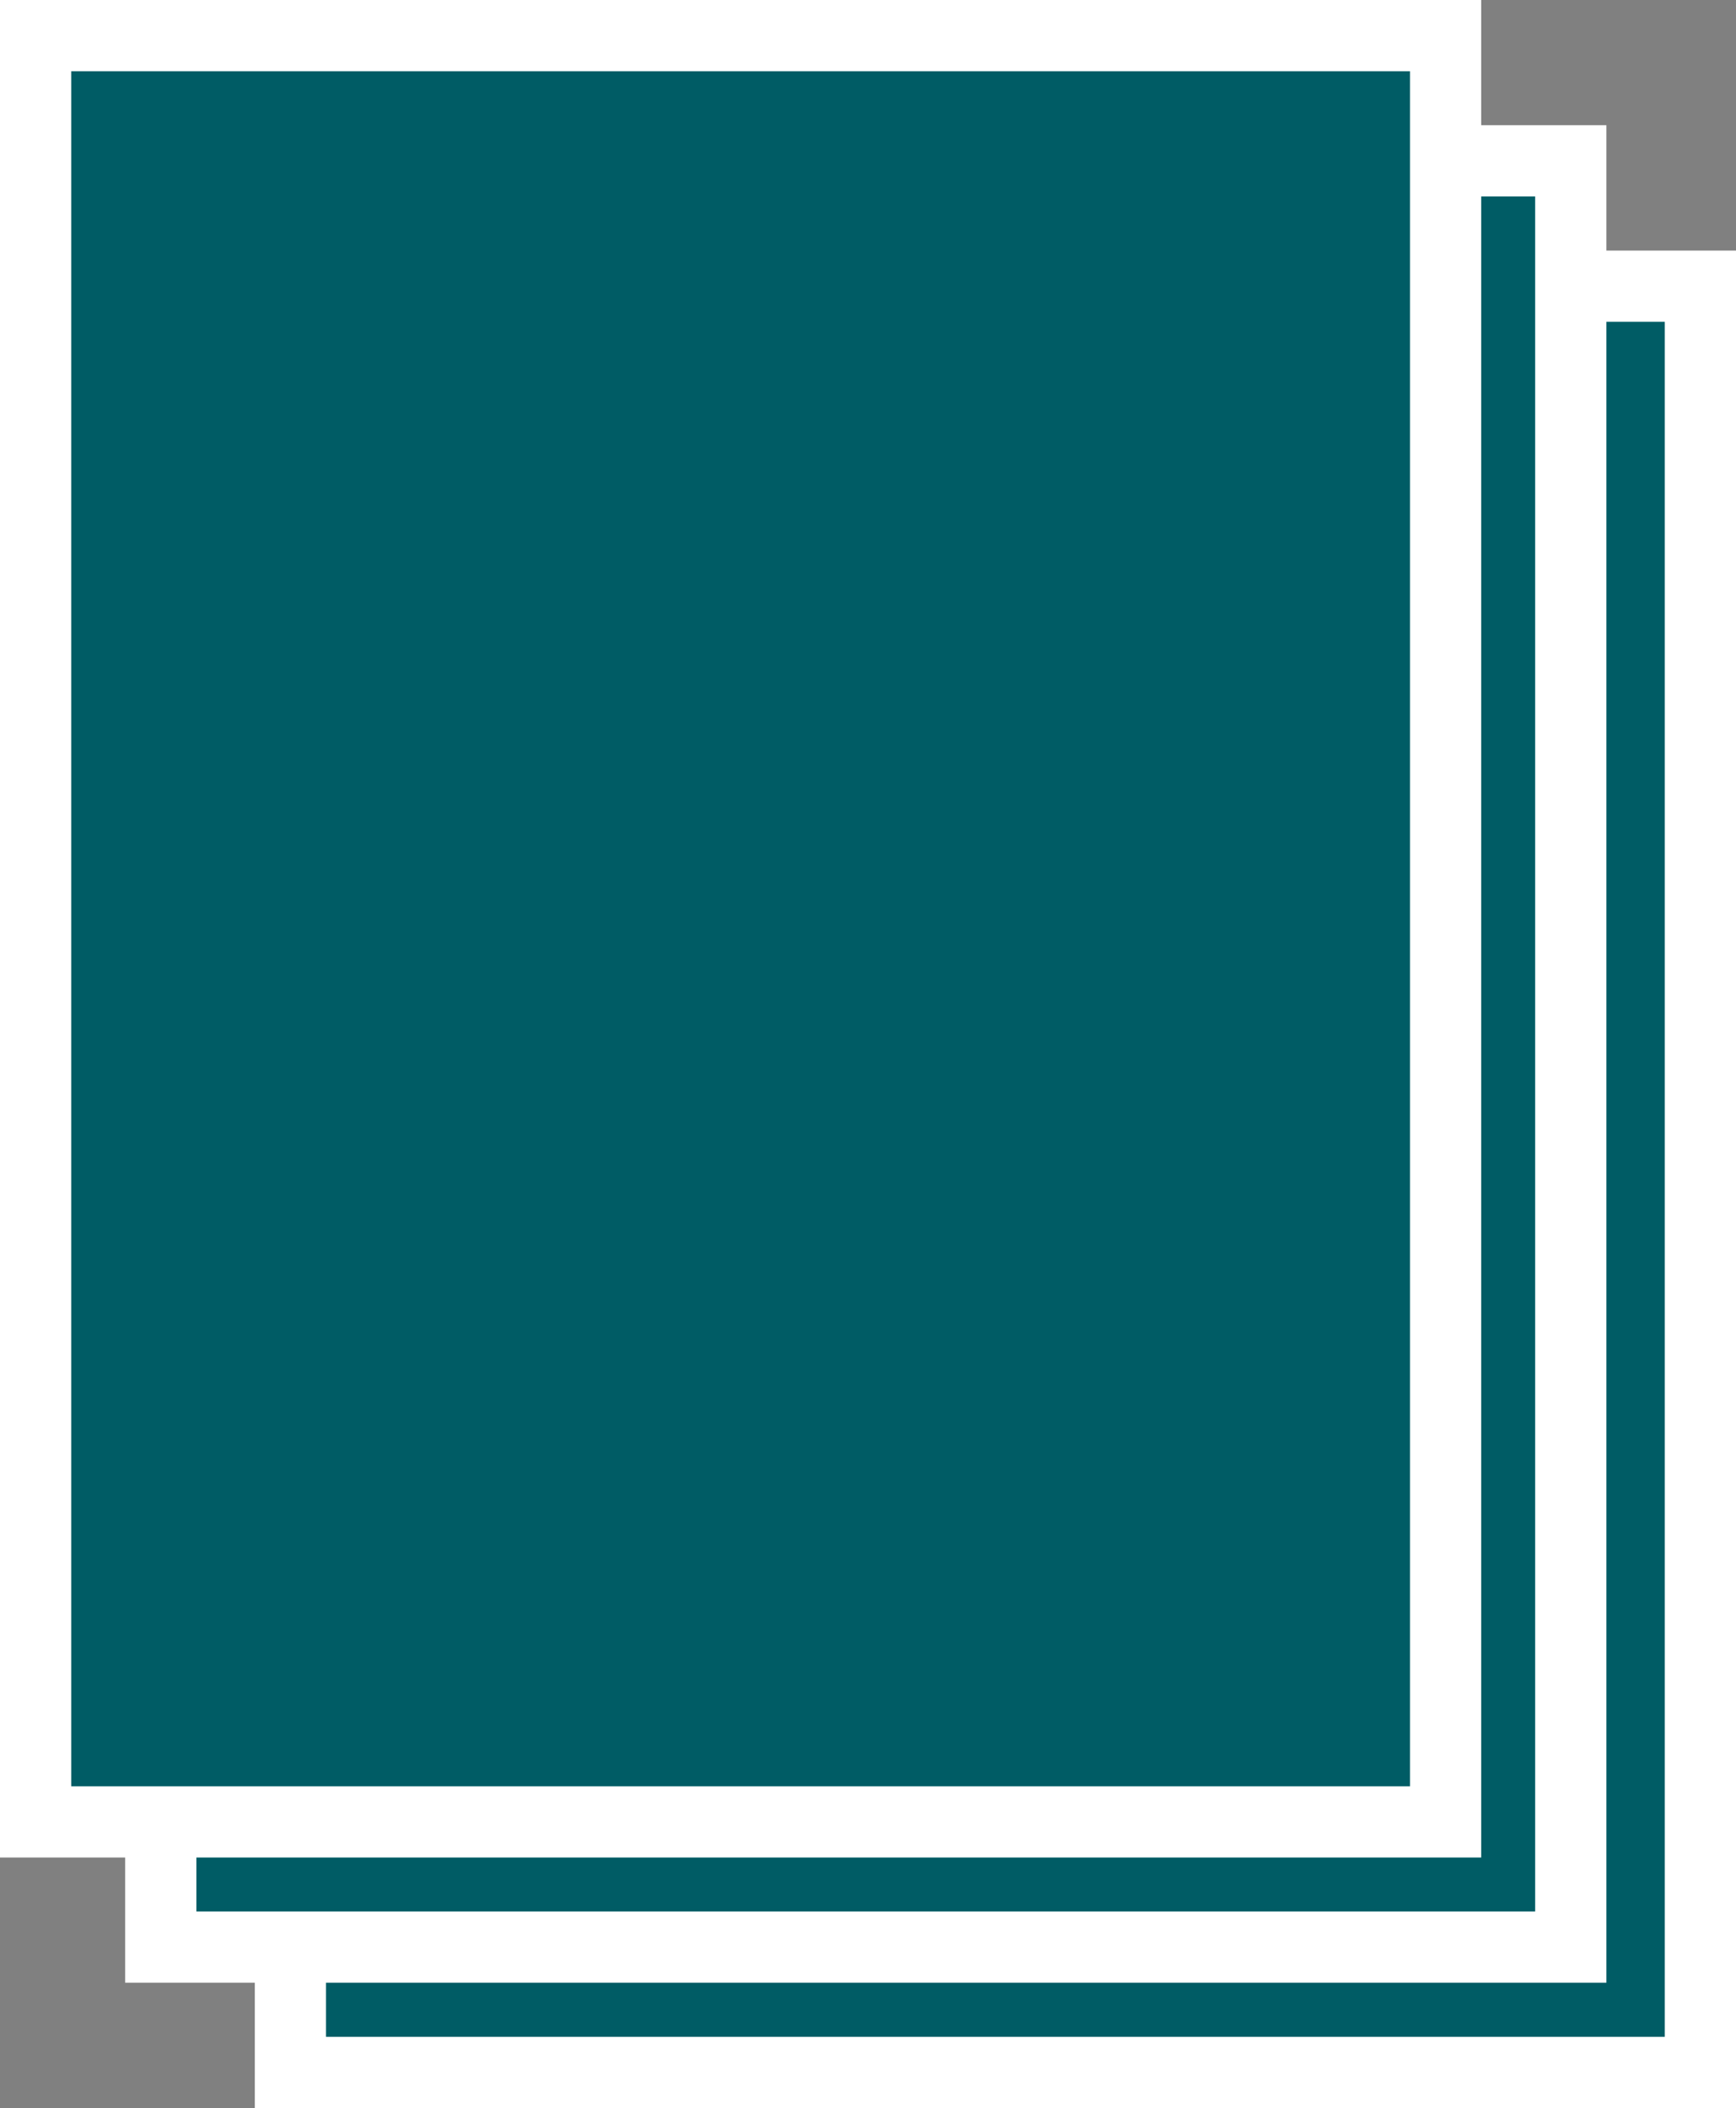 <?xml version="1.0" encoding="UTF-8"?>
<svg id="Ebene_1" data-name="Ebene 1" xmlns="http://www.w3.org/2000/svg" version="1.1" viewBox="0 0 97.5 118.37">
  <rect x="0" y="0" width="97.5" height="118.37" fill="#808080" stroke="none"/>
  <defs>
    <style>
      .cls-1 {
        fill: #005c65;
        stroke: #fff;
        stroke-miterlimit: 10;
        stroke-width: 4px;
      }
    </style>
  </defs>
  <rect class="cls-1" x="16.31" y="16.07" width="79.19" height="100.3"/>
  <rect class="cls-1" x="9.03" y="9.03" width="79.19" height="100.3"/>
  <rect class="cls-1" x="2" y="2" width="79.19" height="100.3"/>
</svg>